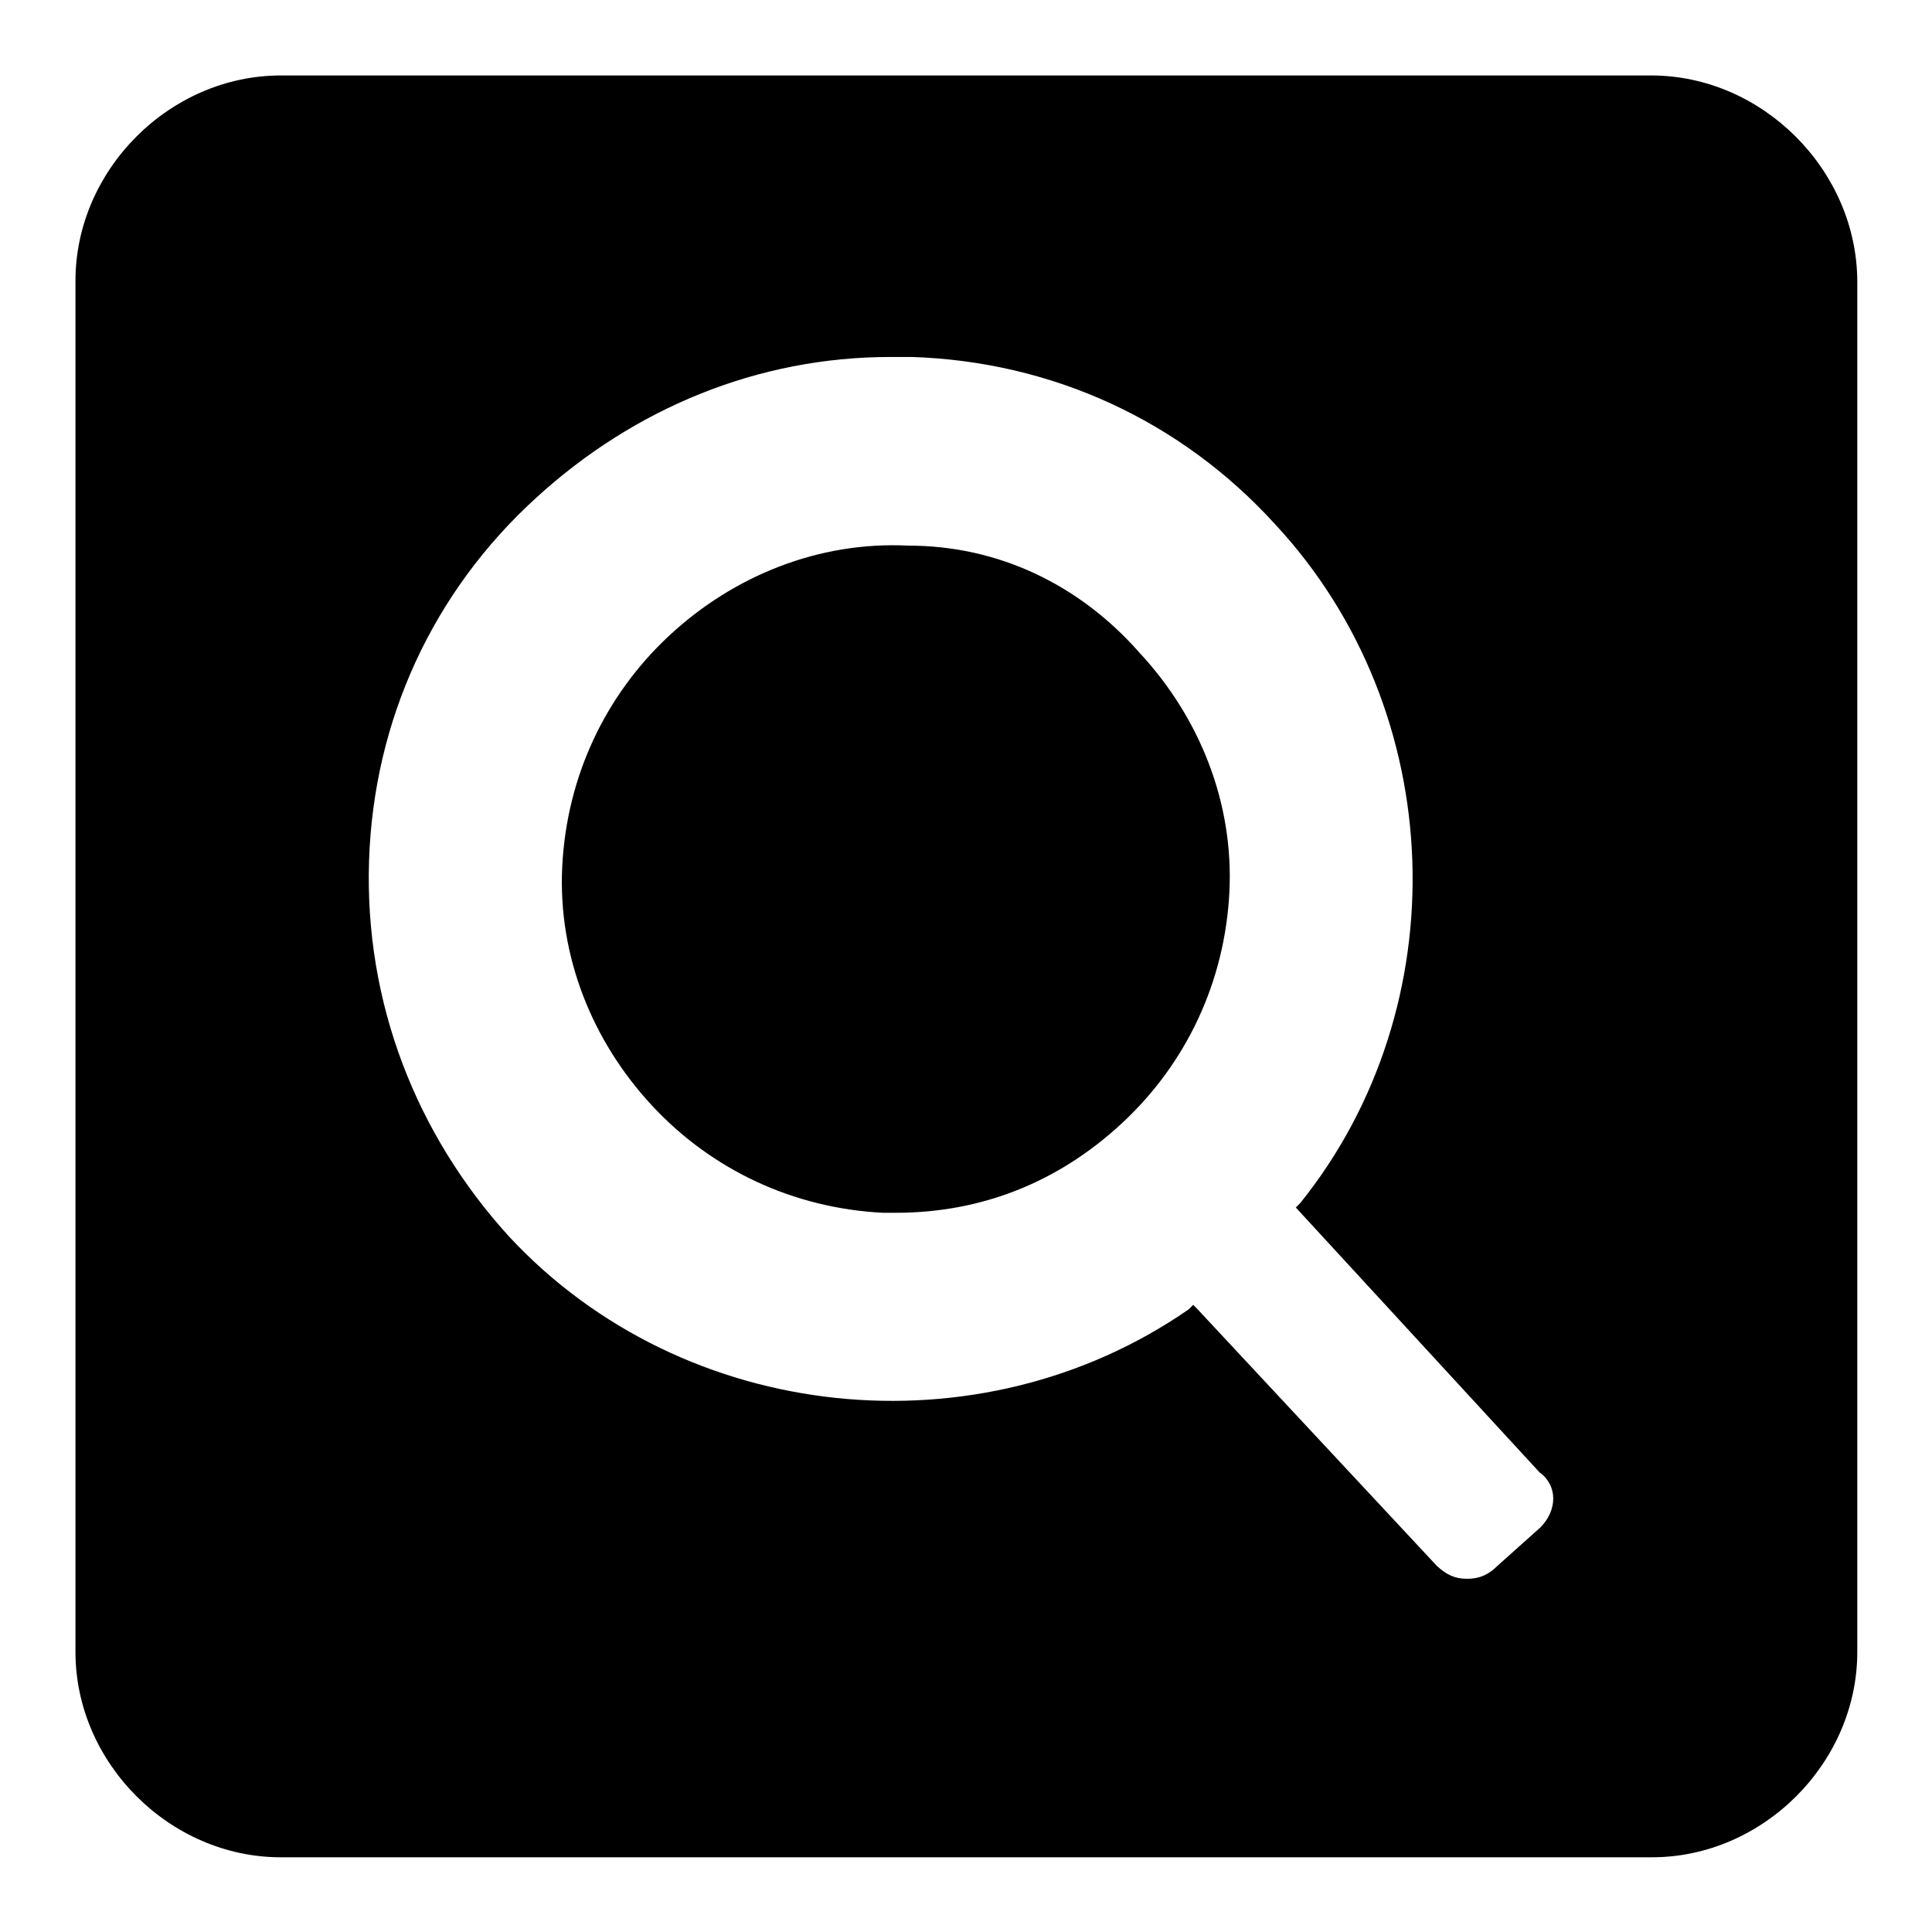 <?xml version="1.0" encoding="utf-8"?>
<!-- Svg Vector Icons : http://www.onlinewebfonts.com/icon -->
<!DOCTYPE svg PUBLIC "-//W3C//DTD SVG 1.1//EN" "http://www.w3.org/Graphics/SVG/1.1/DTD/svg11.dtd">
<svg version="1.1" xmlns="http://www.w3.org/2000/svg" xmlns:xlink="http://www.w3.org/1999/xlink" x="0px" y="0px" viewBox="0 0 256 256" enable-background="new 0 0 256 256" xml:space="preserve">
<g><g><path fill="#000000" d="M120.4,72.3c-11.9-0.6-23.2,4-31.7,11.9c-8.5,7.9-13.6,18.7-14.2,30.6c-0.6,11.9,4,23.2,11.9,31.7c7.9,8.5,18.7,13.6,30.6,14.2c0.6,0,1.1,0,1.7,0c11.3,0,21.5-4,30-11.9c8.5-7.9,13.6-18.7,14.2-30.6c0.6-11.9-4-23.2-11.9-31.7C143,77.4,132.2,72.3,120.4,72.3L120.4,72.3z M218.8,10H37.2C22.5,10,10,22.5,10,37.2v181.7c0,14.7,12.5,27.2,27.2,27.2h181.7c14.7,0,27.2-12.5,27.2-27.2V37.2C246,22.5,233.5,10,218.8,10z M204.1,202.4l-5.7,5.1c-1.1,1.1-2.3,1.7-4,1.7c-1.7,0-2.8-0.6-4-1.7l-31.7-34l-0.6-0.6l-0.6,0.6c-27.7,19.2-66.8,15.3-90-9.6c-12.4-13.6-19.2-31.1-18.6-49.8c0.6-18.7,8.5-35.7,22.1-48.1c13-11.9,29.4-18.7,47-18.7c1.1,0,1.7,0,2.8,0c18.7,0.6,35.7,8.5,48.1,22.1c23.2,24.9,24.3,64,3.4,90l-0.6,0.6l32.3,35.1C206.4,196.8,206.4,200.1,204.1,202.4L204.1,202.4z"/></g></g>
</svg>